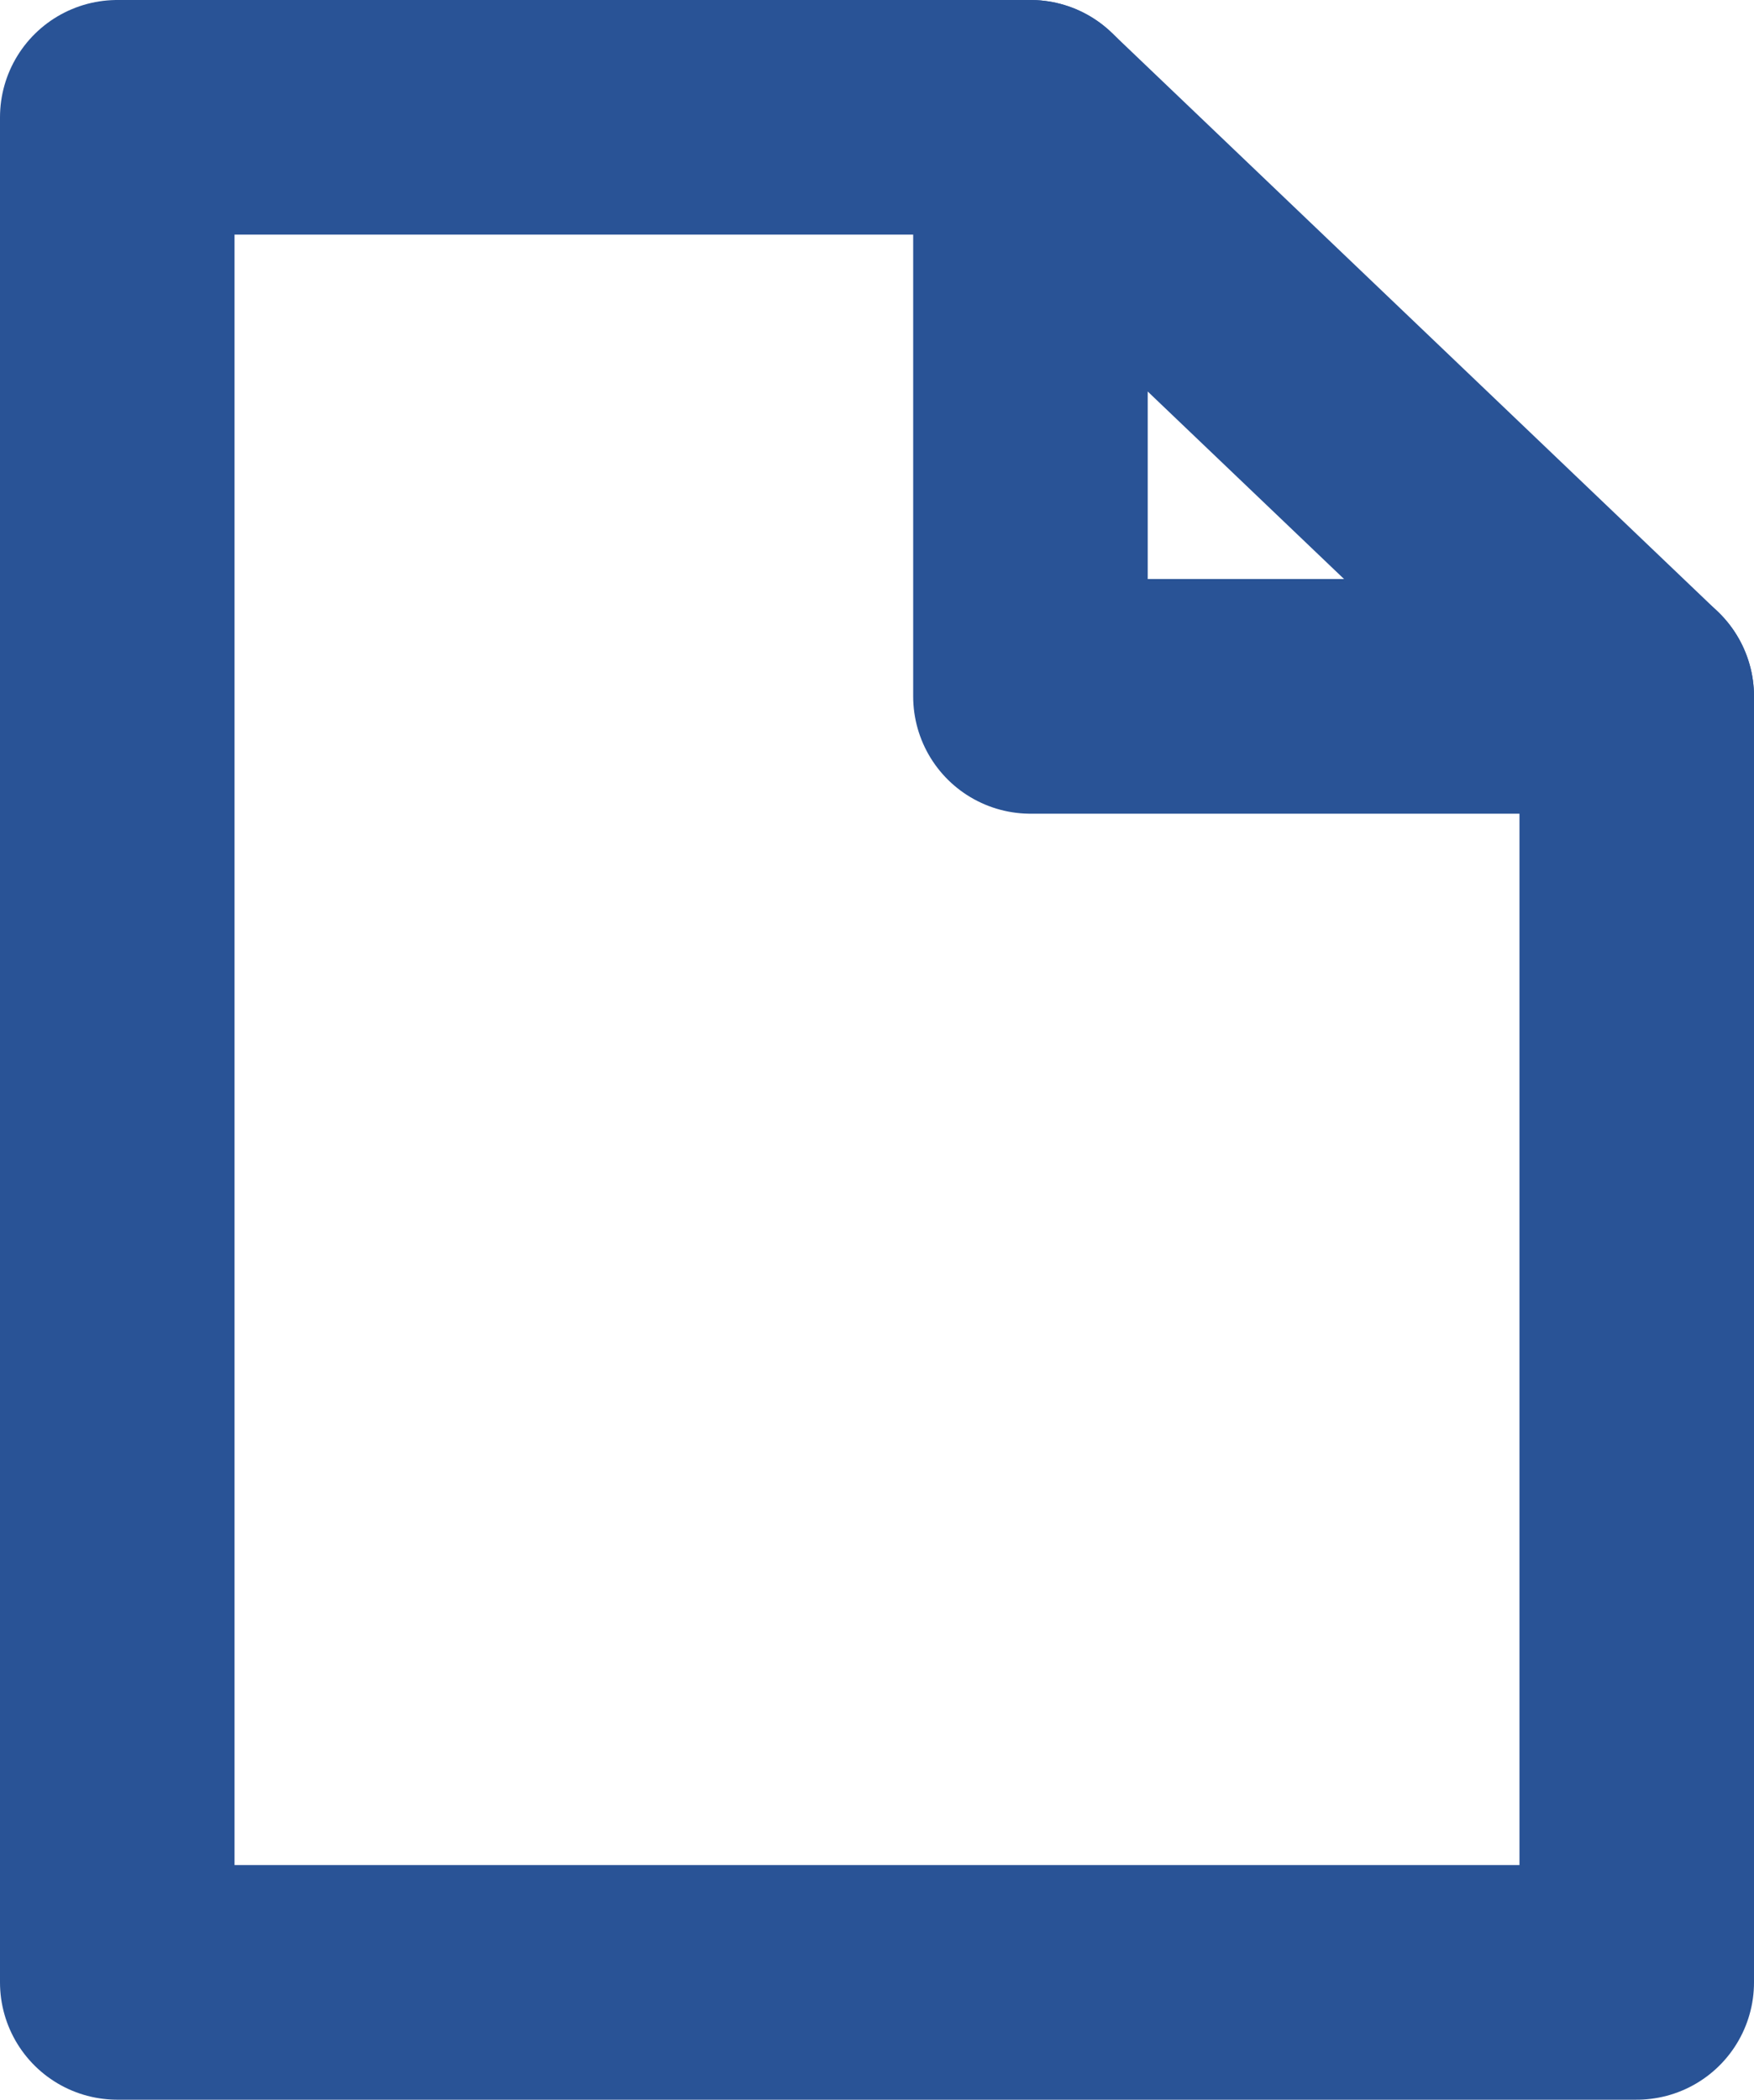 <?xml version="1.0" encoding="utf-8"?>
<!-- Generator: Adobe Illustrator 16.0.0, SVG Export Plug-In . SVG Version: 6.00 Build 0)  -->
<!DOCTYPE svg PUBLIC "-//W3C//DTD SVG 1.1//EN" "http://www.w3.org/Graphics/SVG/1.1/DTD/svg11.dtd">
<svg version="1.1" id="レイヤー_1" xmlns="http://www.w3.org/2000/svg" xmlns:xlink="http://www.w3.org/1999/xlink" x="0px"
	 y="0px" width="14.957px" height="17.898px" viewBox="2.047 2.606 14.957 17.898"
	 enable-background="new 2.047 2.606 14.957 17.898" xml:space="preserve">
<g>
	
		<polygon fill="none" stroke="#295396" stroke-width="2" stroke-linecap="round" stroke-linejoin="round" stroke-miterlimit="10" points="
		10.834,8.542 16.004,8.542 10.834,3.606 	"/>
	
		<polyline fill="none" stroke="#295396" stroke-width="2" stroke-linecap="round" stroke-linejoin="round" stroke-miterlimit="10" points="
		10.834,3.606 3.047,3.606 3.047,19.504 16.004,19.504 16.004,8.542 	"/>
</g>
</svg>
